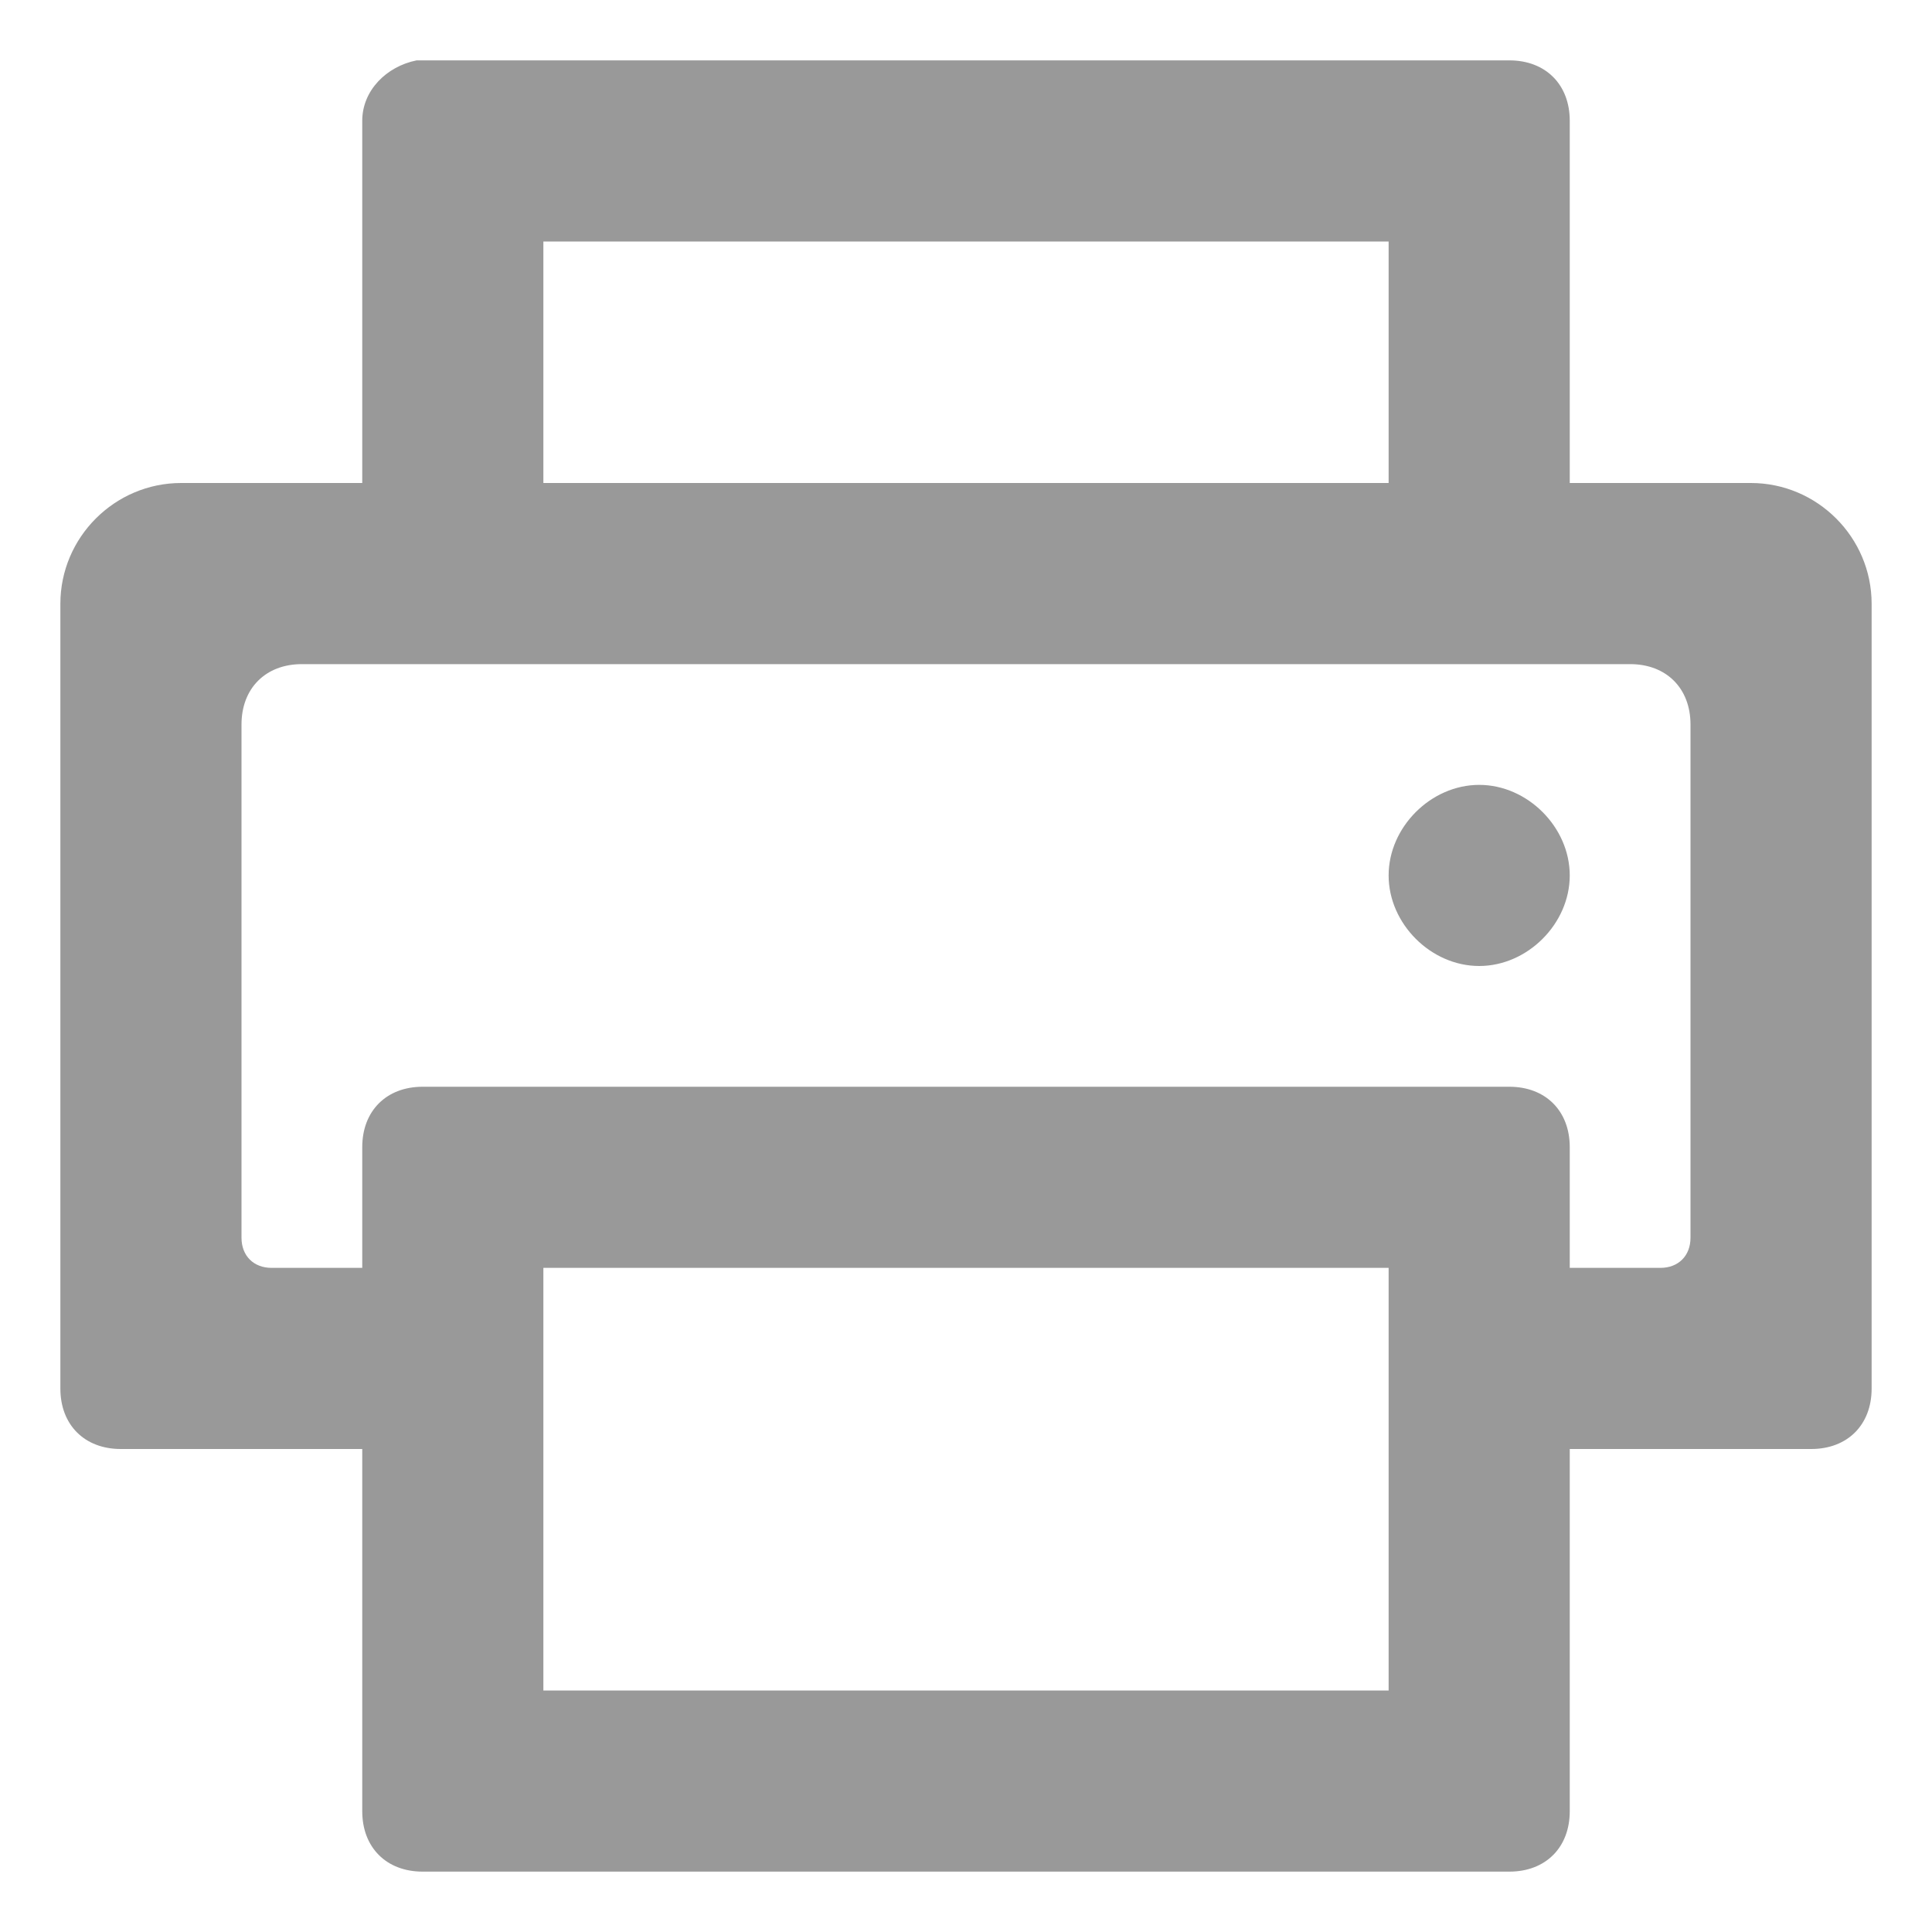 <?xml version="1.0" encoding="utf-8"?>
<!-- Generator: Adobe Illustrator 21.0.0, SVG Export Plug-In . SVG Version: 6.00 Build 0)  -->
<svg version="1.1" id="图层_1" xmlns="http://www.w3.org/2000/svg" xmlns:xlink="http://www.w3.org/1999/xlink" x="0px" y="0px"
	 viewBox="0 0 32 32" style="enable-background:new 0 0 32 32;" xml:space="preserve">
<style type="text/css">
	.st0{fill:#999999;}
</style>
<title>print</title>
<g id="print">
	<path id="形状结合" class="st0" d="M25,1c0.6,0,1,0.4,1,1l0,6h3c1.1,0,2,0.9,2,2v13c0,0.6-0.4,1-1,1h-4v6c0,0.6-0.4,1-1,1H7
		c-0.6,0-1-0.4-1-1v-6H2c-0.6,0-1-0.4-1-1V10c0-1.1,0.9-2,2-2h3l0-6c0-0.5,0.4-0.9,0.9-1L7,1H25z M23,21H9v7h14V21z M27,11H5
		c-0.6,0-1,0.4-1,1v8.5C4,20.8,4.2,21,4.5,21H6v-2c0-0.6,0.4-1,1-1h18c0.6,0,1,0.4,1,1v2h1.5c0.3,0,0.5-0.2,0.5-0.5V12
		C28,11.4,27.6,11,27,11z M24.5,13c0.8,0,1.5,0.7,1.5,1.5S25.3,16,24.5,16S23,15.3,23,14.5S23.7,13,24.5,13z M23,4H9l0,4h14L23,4z"
		/>
</g>
</svg>
